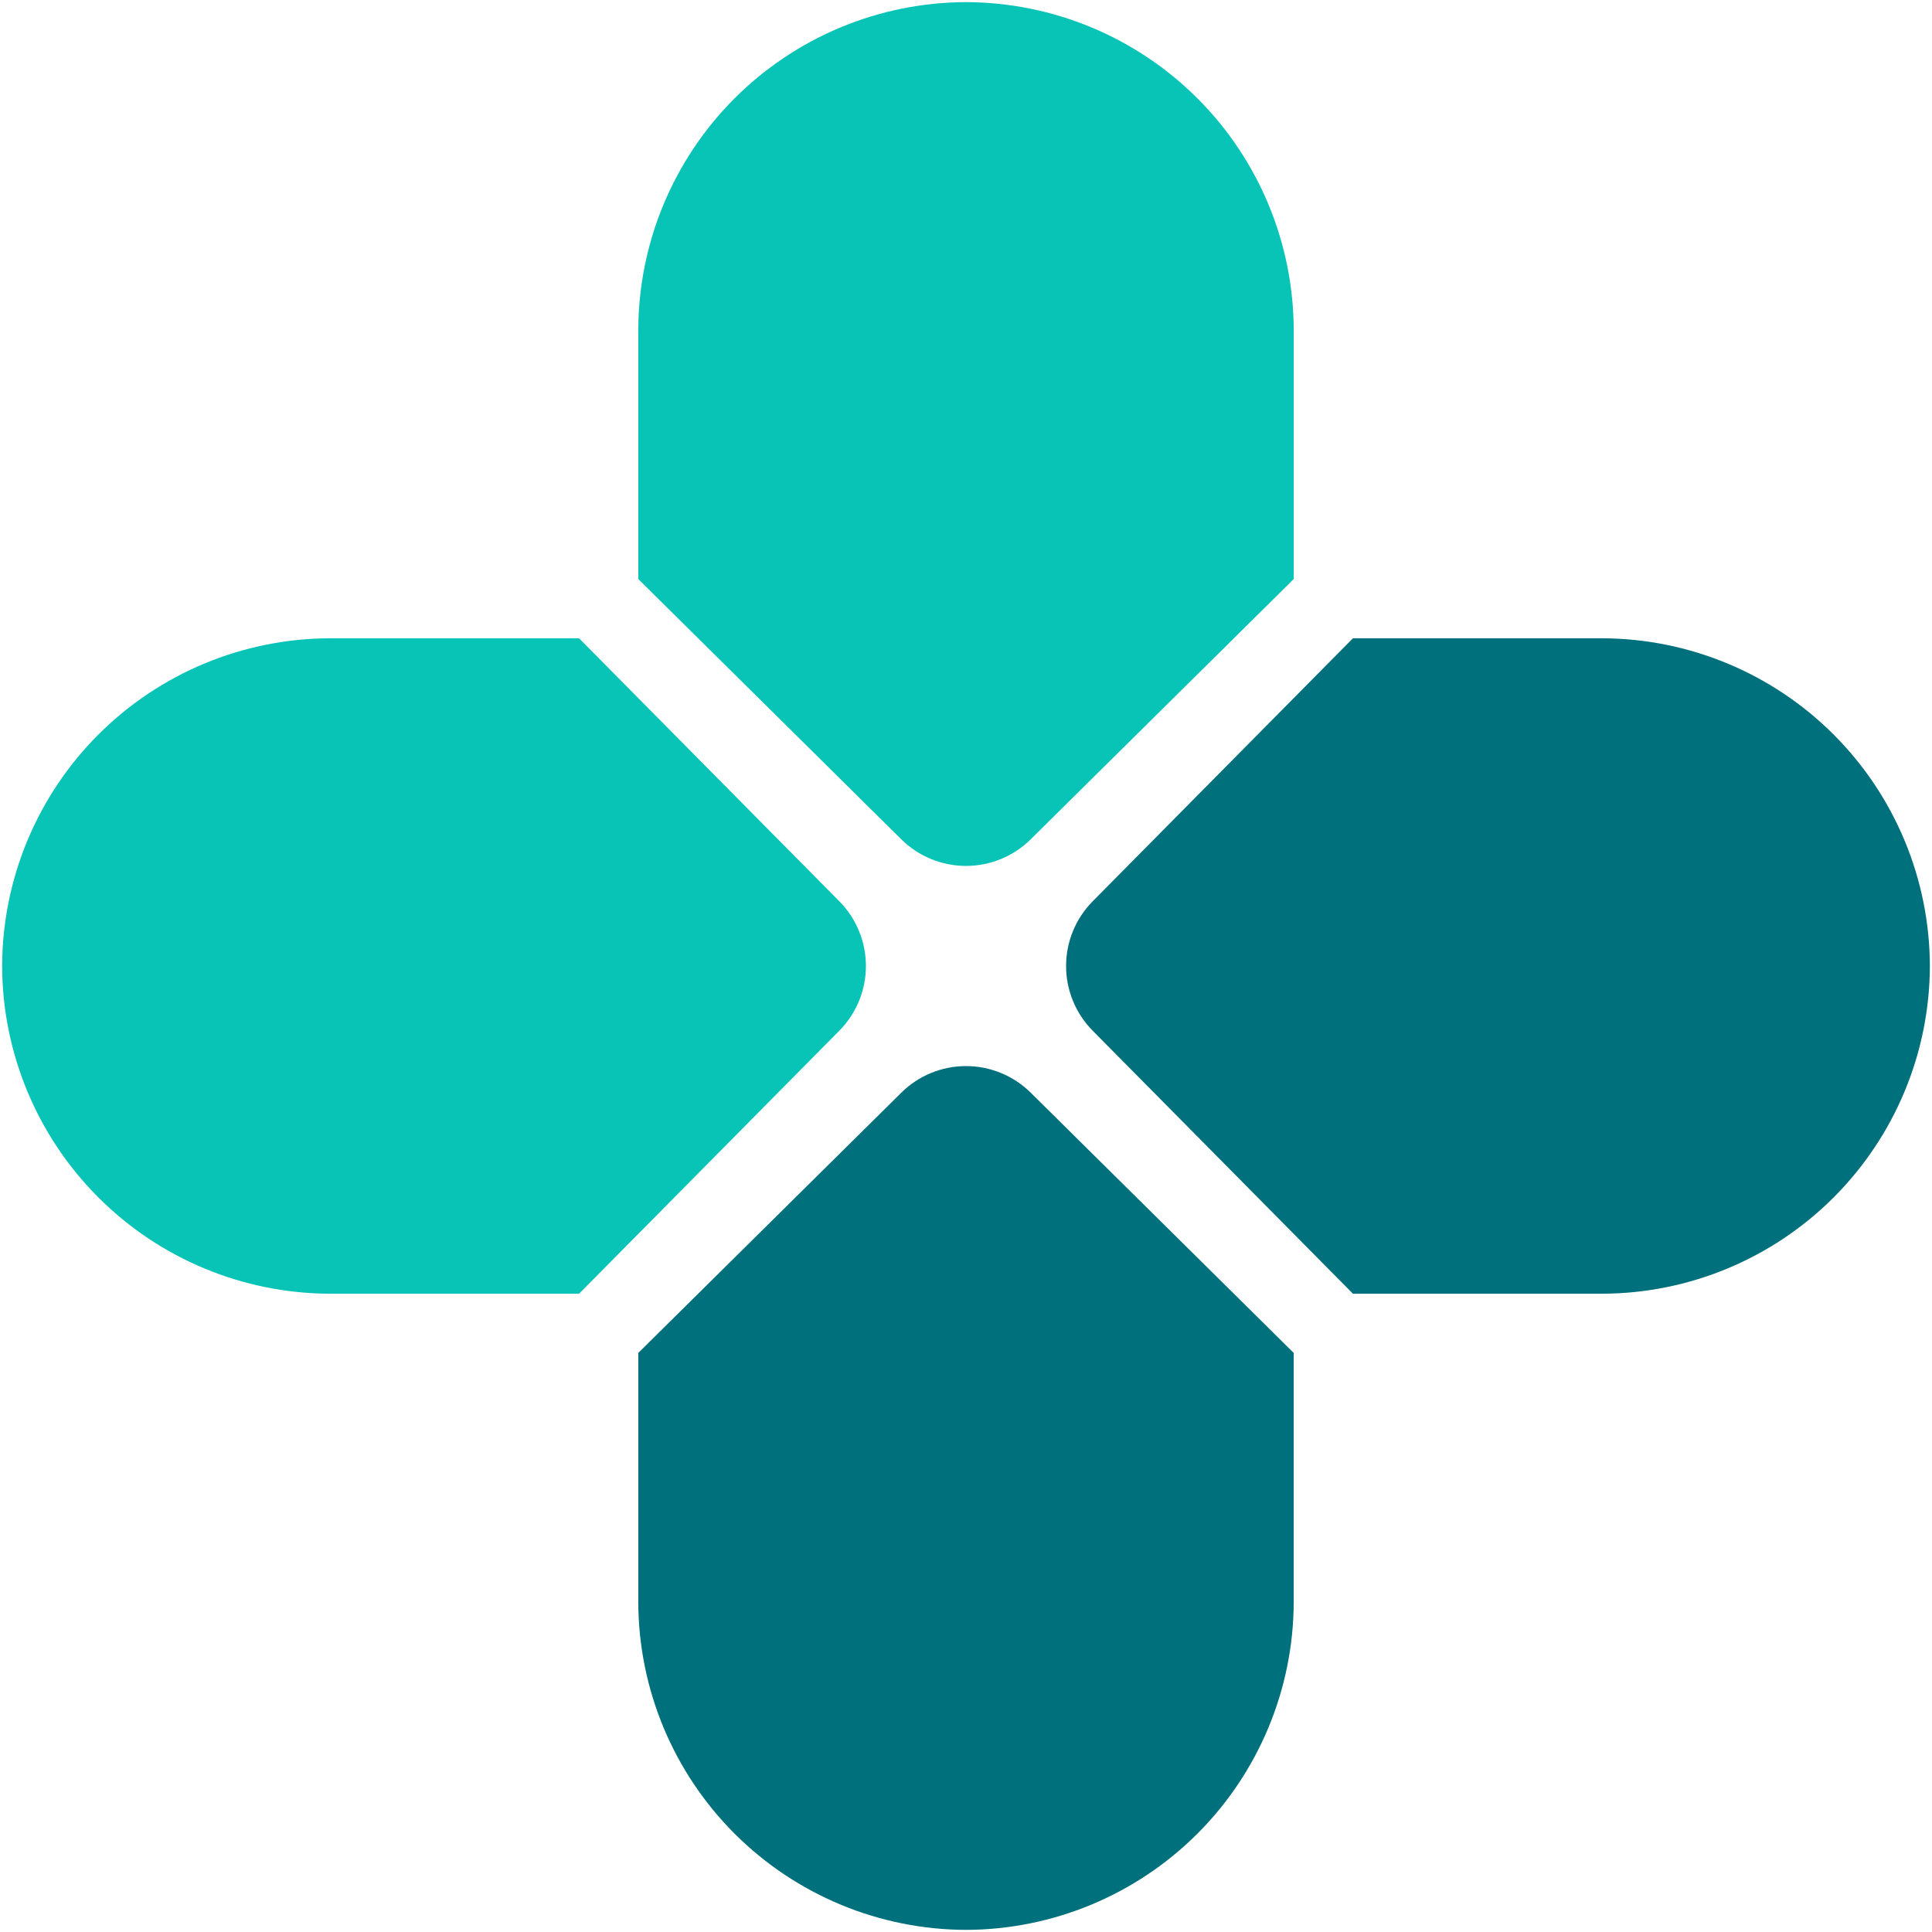 <svg width="428" height="428" viewBox="0 0 428 428" fill="none" xmlns="http://www.w3.org/2000/svg">
<path d="M214 427.53C194.762 427.475 176.328 419.808 162.725 406.205C149.122 392.602 141.455 374.168 141.4 354.93V299.72L199.67 242.06C203.485 238.287 208.634 236.171 214 236.171C219.366 236.171 224.515 238.287 228.33 242.06L286.6 299.72V354.93C286.544 374.168 278.878 392.602 265.275 406.205C251.671 419.808 233.238 427.475 214 427.53Z" fill="#00707C"/>
<path d="M214 0.47C194.762 0.525 176.328 8.192 162.725 21.795C149.122 35.398 141.455 53.832 141.4 73.07V128.28L199.67 185.94C203.485 189.713 208.634 191.829 214 191.829C219.366 191.829 224.515 189.713 228.33 185.94L286.6 128.28V73.07C286.544 53.832 278.878 35.398 265.275 21.795C251.671 8.192 233.238 0.525 214 0.47Z" fill="#08C4B6"/>
<path d="M427.53 214C427.475 233.238 419.808 251.671 406.205 265.275C392.602 278.878 374.168 286.544 354.93 286.6H299.72L242.06 228.33C238.287 224.515 236.171 219.366 236.171 214C236.171 208.634 238.287 203.485 242.06 199.67L299.72 141.4H354.93C374.168 141.455 392.602 149.122 406.205 162.725C419.808 176.328 427.475 194.762 427.53 214Z" fill="#00707C"/>
<path d="M0.47 214C0.525 233.238 8.192 251.671 21.795 265.275C35.398 278.878 53.832 286.544 73.07 286.6H128.28L185.94 228.33C189.713 224.515 191.829 219.366 191.829 214C191.829 208.634 189.713 203.485 185.94 199.67L128.28 141.4H73.07C53.832 141.455 35.398 149.122 21.795 162.725C8.192 176.328 0.525 194.762 0.47 214Z" fill="#08C4B6"/>
</svg>
